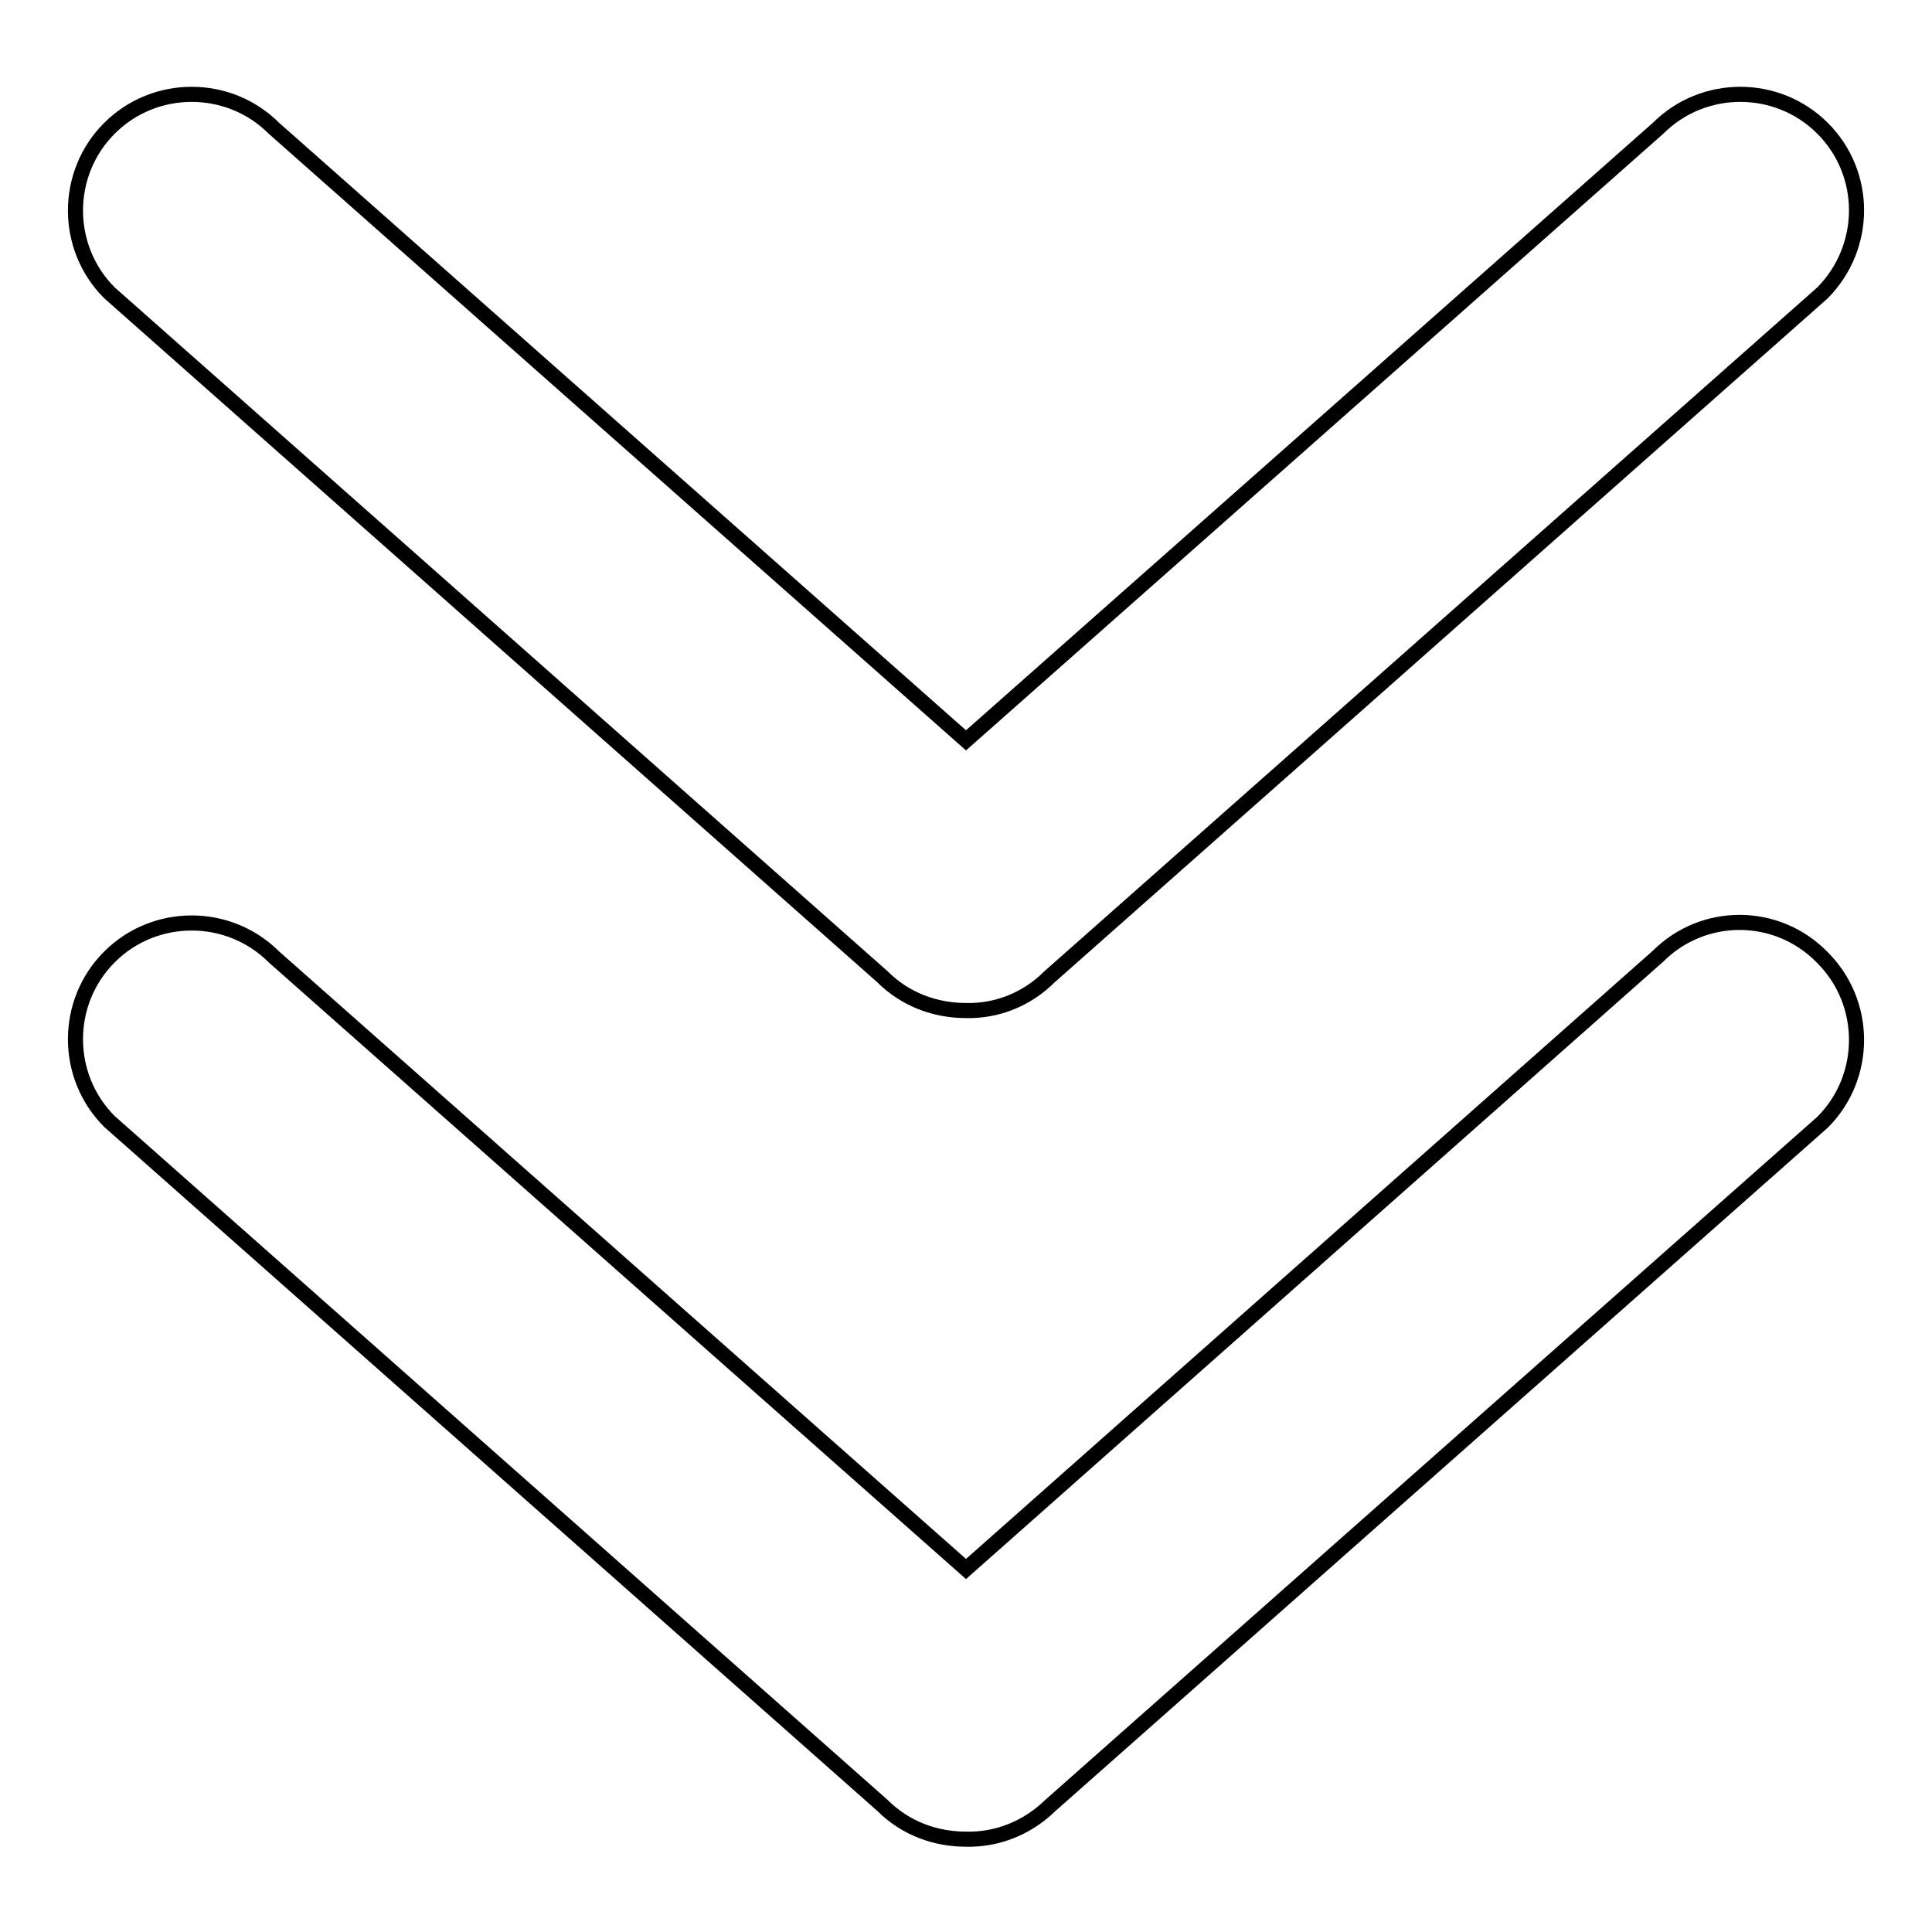 <?xml version="1.0" encoding="utf-8"?>
<!-- Svg Vector Icons : http://www.onlinewebfonts.com/icon -->
<!DOCTYPE svg PUBLIC "-//W3C//DTD SVG 1.1//EN" "http://www.w3.org/Graphics/SVG/1.1/DTD/svg11.dtd">
<svg version="1.1" xmlns="http://www.w3.org/2000/svg" xmlns:xlink="http://www.w3.org/1999/xlink" x="0px" y="0px" viewBox="0 0 256 256" enable-background="new 0 0 256 256" xml:space="preserve">
<g><g><path stroke-width="2" fill-opacity="0" stroke="#000000"  d="M219.7,126.7L128,207.9l-91.7-81.1c-6-6-15.8-6-21.8,0c-6,6-6,15.8,0,21.8l102.4,90.6c3.1,3.1,7.1,4.5,11.1,4.5c4,0.1,8-1.4,11.1-4.4l102.4-90.6c6-6,6-15.8,0-21.8C235.5,120.7,225.7,120.7,219.7,126.7z M241.5,17c-6-6-15.8-6-21.8,0L128,98.1L36.3,17c-6-6-15.8-6-21.8,0s-6,15.8,0,21.8l102.4,90.6c3.1,3.1,7.1,4.5,11.1,4.5c4,0.1,8-1.4,11.1-4.5l102.4-90.6C247.5,32.7,247.5,23,241.5,17z"/></g></g>
</svg>
